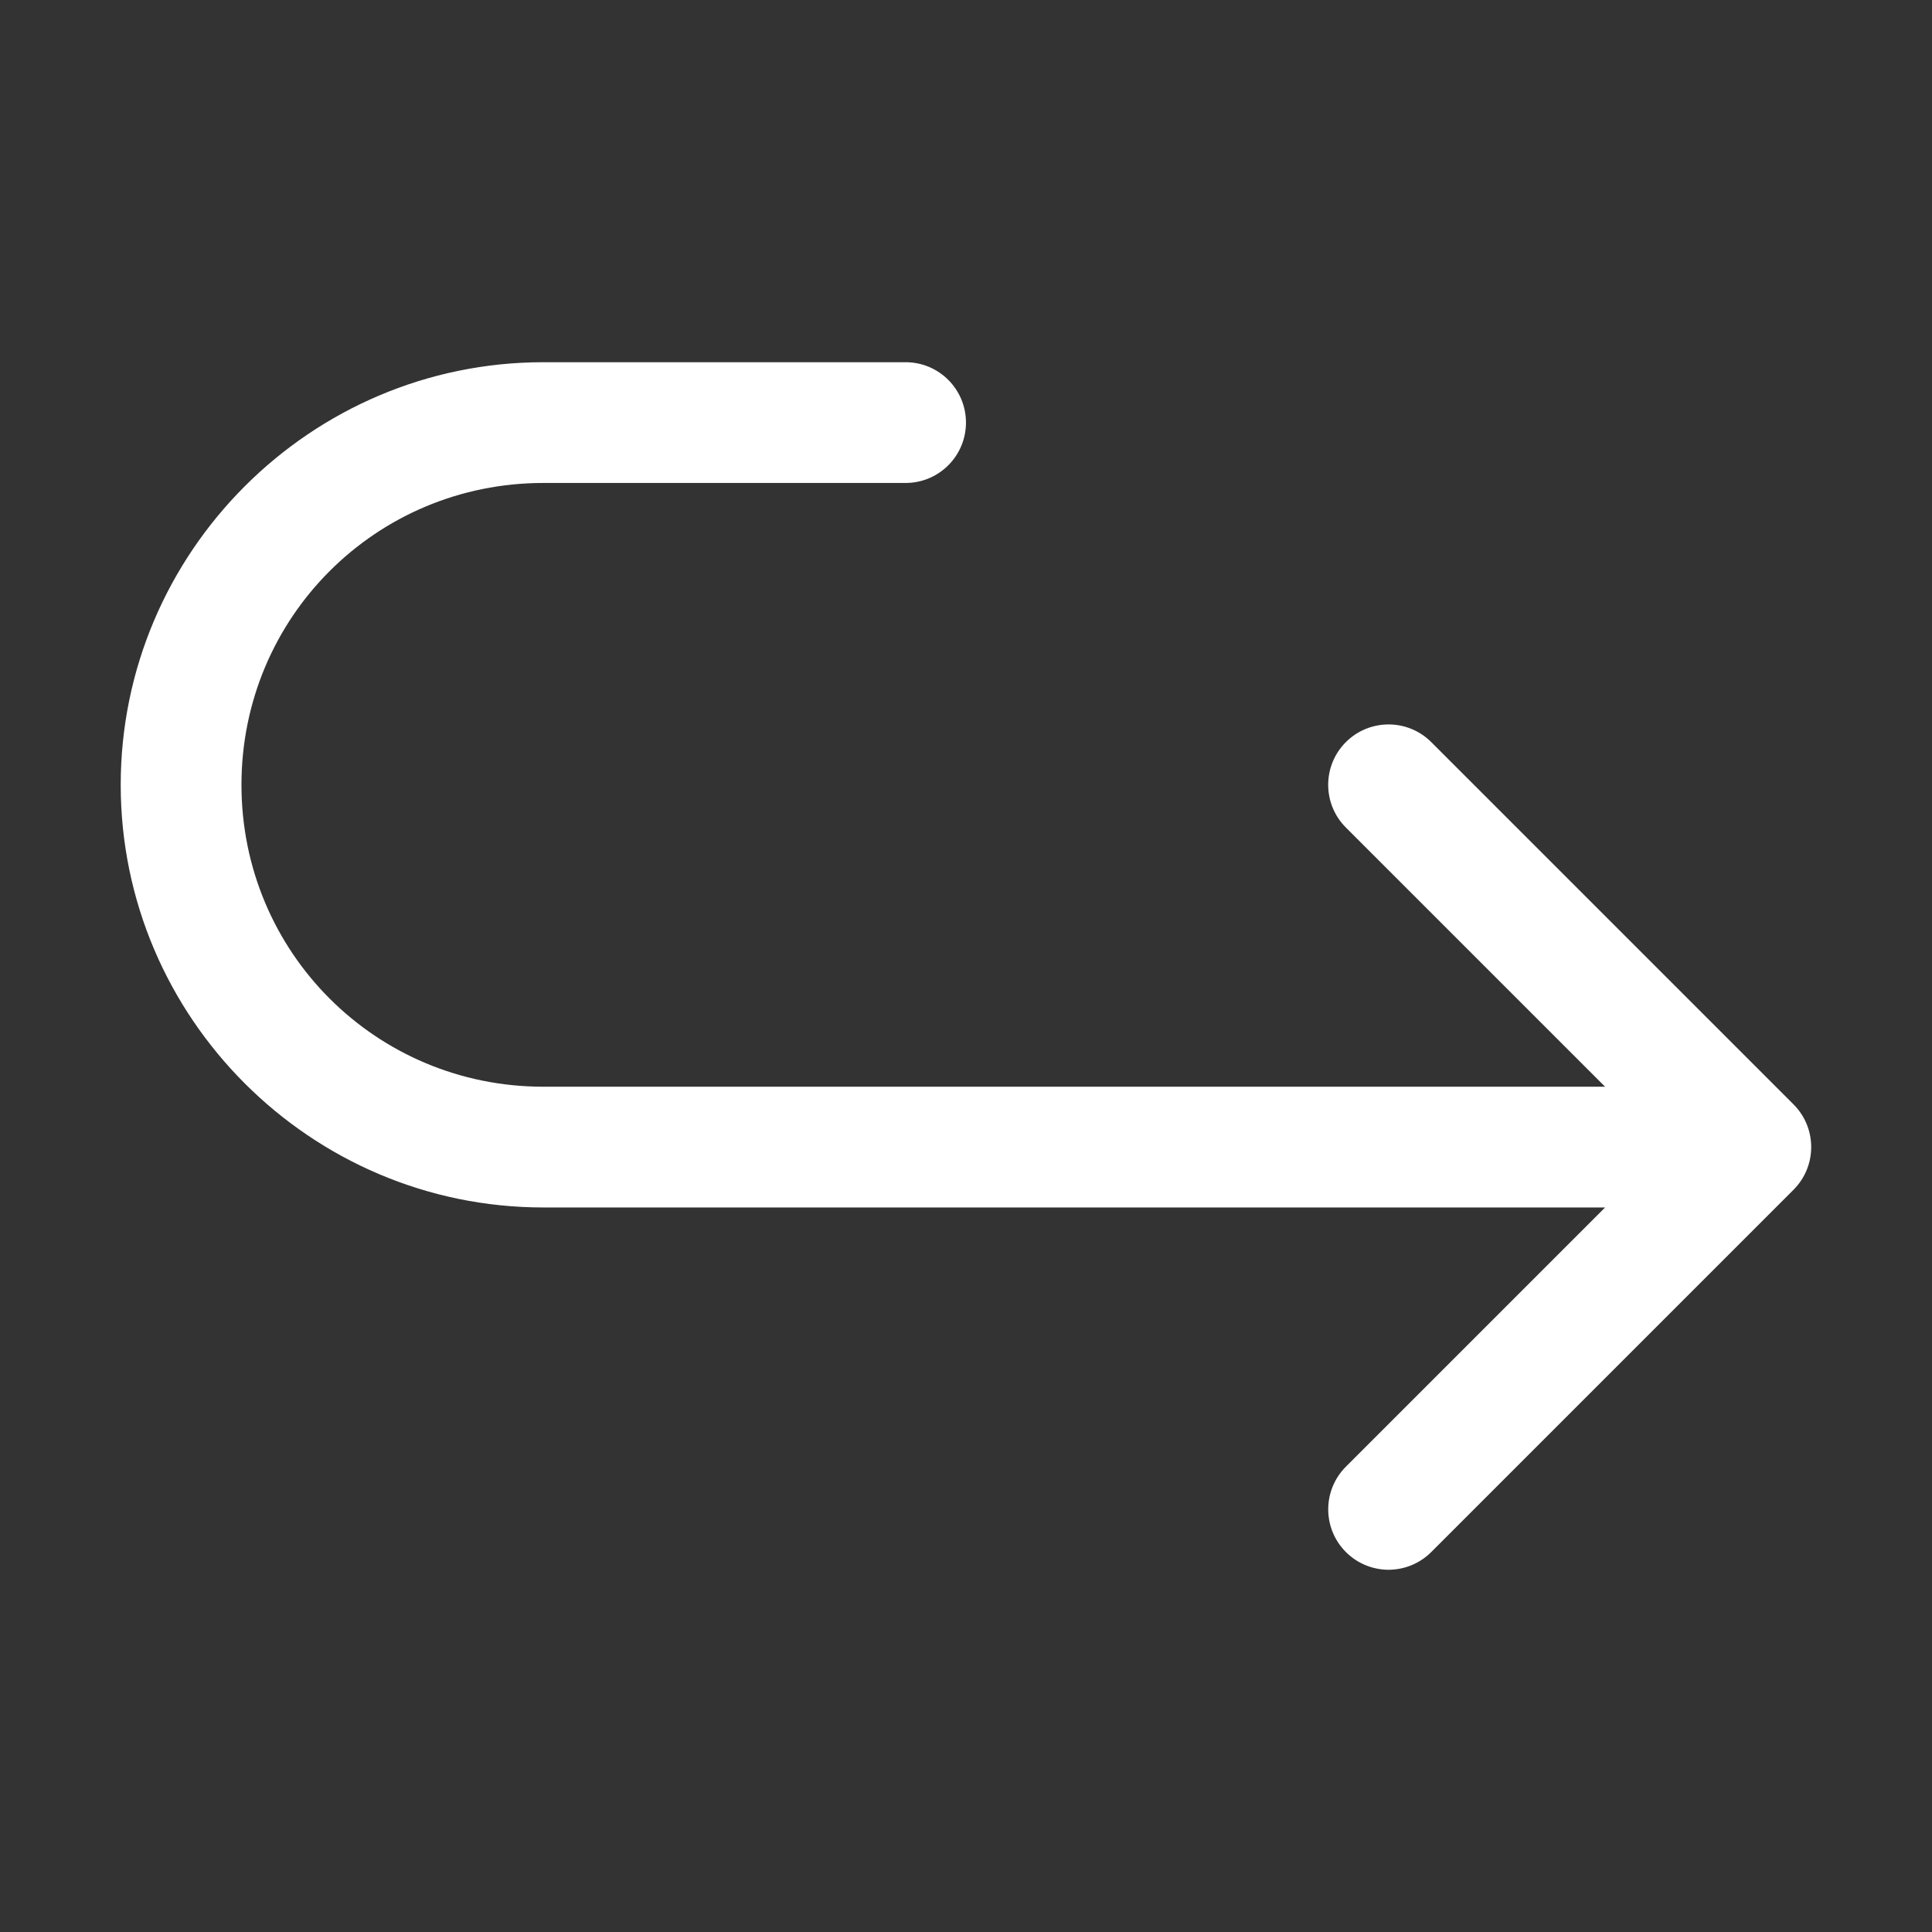 <?xml version="1.0" encoding="UTF-8"?><svg id="a" xmlns="http://www.w3.org/2000/svg" width="512" height="512" viewBox="0 0 512 512"><rect x="0" y="0" width="512" height="512" fill="#333333" stroke="none"/><path d="M368.46,415.99c4.08-.12,7.96-1.8,10.84-4.69l96-96c6.25-6.25,6.25-16.38,0-22.63l-96-96c-6.25-6.25-16.38-6.25-22.63,0-6.25,6.25-6.25,16.38,0,22.63l68.69,68.69H143.99c-44.37,0-80-35.63-80-80s35.63-80,80-80h96c8.84,0,16-7.16,16-16s-7.16-16-16-16h-96c-61.67,0-112,50.33-112,112s50.33,112,112,112H425.37l-68.69,68.69c-6.25,6.25-6.25,16.38,0,22.63,3.11,3.12,7.38,4.81,11.78,4.69h0Z" fill="#fff"/></svg>